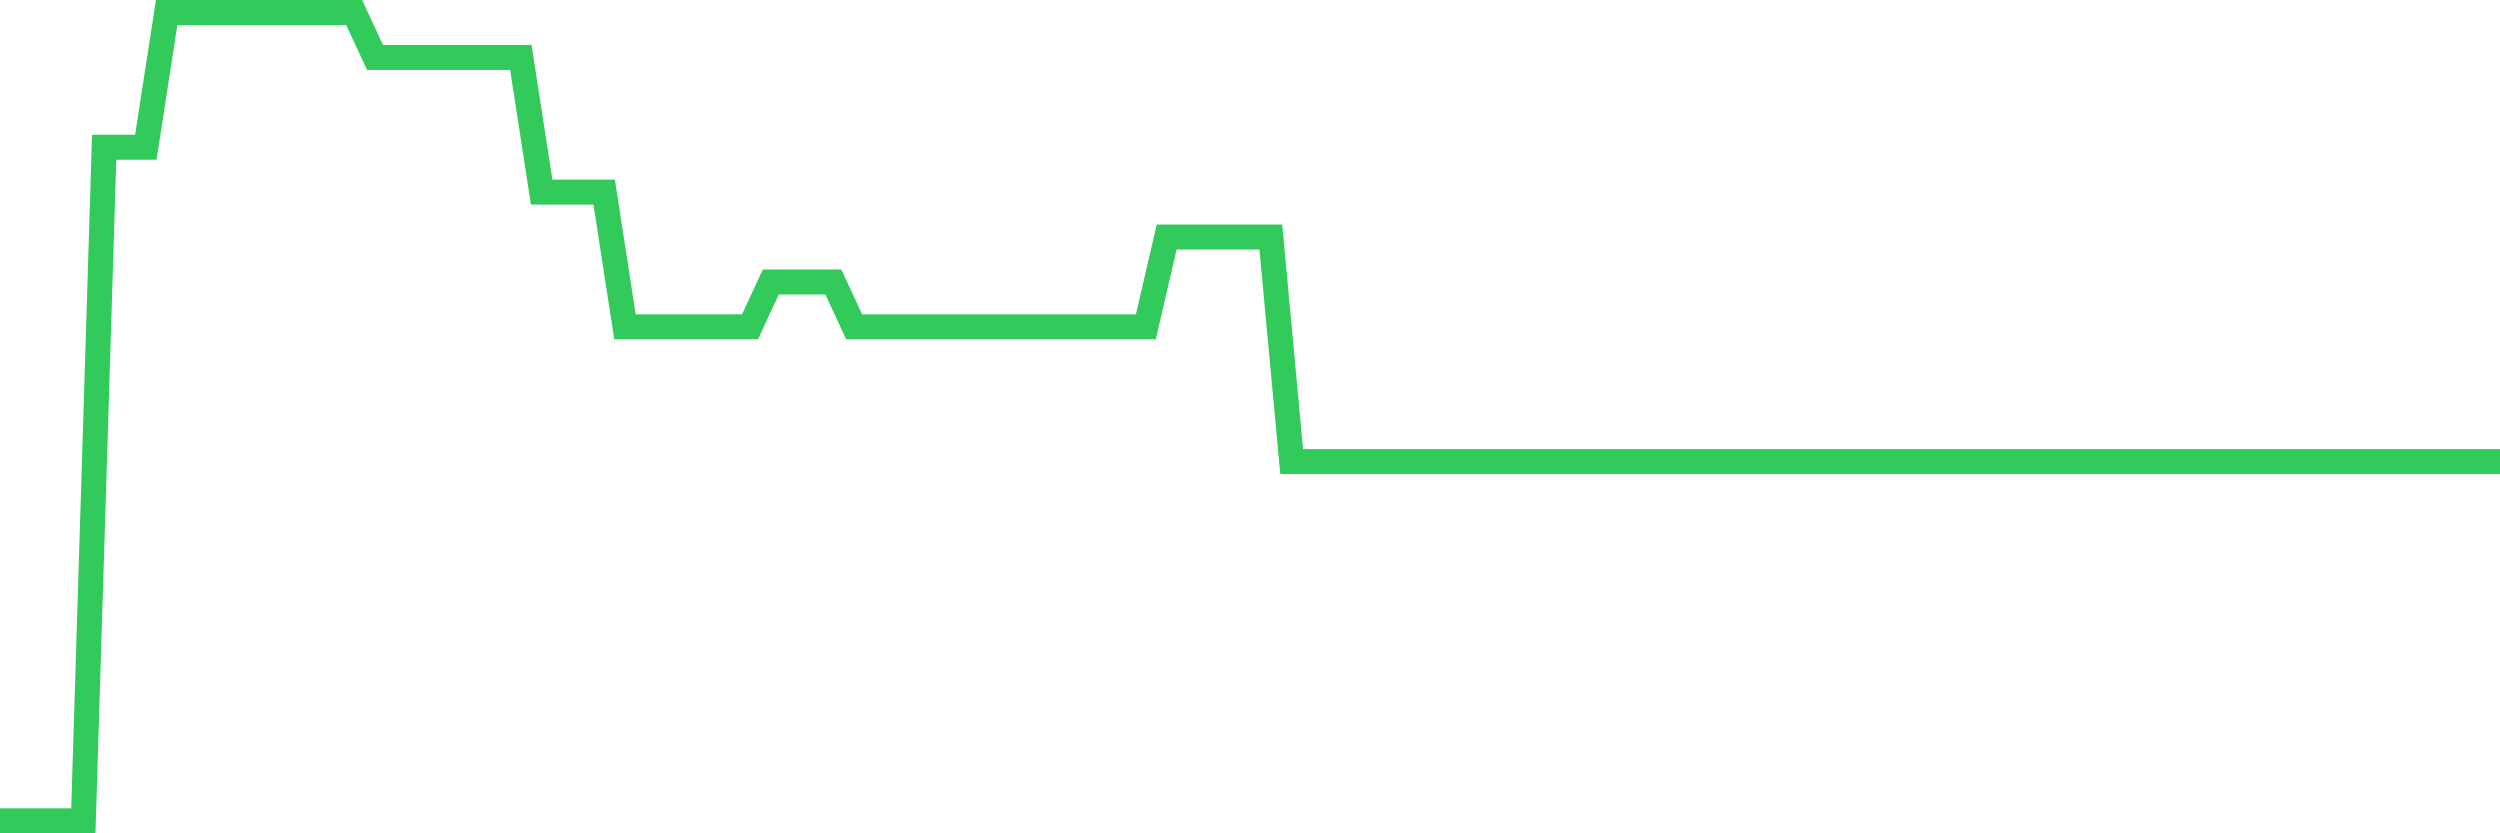 <svg
  xmlns="http://www.w3.org/2000/svg"
  xmlns:xlink="http://www.w3.org/1999/xlink"
  width="120"
  height="40"
  viewBox="0 0 120 40"
  preserveAspectRatio="none"
>
  <polyline
    points="0,39.4 1,39.4 2,39.4 3,39.4 4,39.4 5,7.067 6,7.067 7,7.067 8,0.6 9,0.6 10,0.6 11,0.6 12,0.6 13,0.6 14,0.6 15,0.6 16,0.6 17,0.6 18,2.756 19,2.756 20,2.756 21,2.756 22,2.756 23,2.756 24,2.756 25,2.756 26,9.222 27,9.222 28,9.222 29,9.222 30,15.689 31,15.689 32,15.689 33,15.689 34,15.689 35,15.689 36,15.689 37,13.533 38,13.533 39,13.533 40,13.533 41,15.689 42,15.689 43,15.689 44,15.689 45,15.689 46,15.689 47,15.689 48,15.689 49,15.689 50,15.689 51,15.689 52,15.689 53,15.689 54,15.689 55,15.689 56,11.378 57,11.378 58,11.378 59,11.378 60,11.378 61,11.378 62,22.156 63,22.156 64,22.156 65,22.156 66,22.156 67,22.156 68,22.156 69,22.156 70,22.156 71,22.156 72,22.156 73,22.156 74,22.156 75,22.156 76,22.156 77,22.156 78,22.156 79,22.156 80,22.156 81,22.156 82,22.156 83,22.156 84,22.156 85,22.156 86,22.156 87,22.156 88,22.156 89,22.156 90,22.156 91,22.156 92,22.156 93,22.156 94,22.156 95,22.156 96,22.156 97,22.156 98,22.156 99,22.156 100,22.156 101,22.156 102,22.156 103,22.156 104,22.156 105,22.156 106,22.156 107,22.156 108,22.156 109,22.156 110,22.156 111,22.156 112,22.156 113,22.156 114,22.156 115,22.156 116,22.156 117,22.156 118,22.156 119,22.156 120,22.156"
    fill="none"
    stroke="#32ca5b"
    stroke-width="1.2"
  >
  </polyline>
</svg>